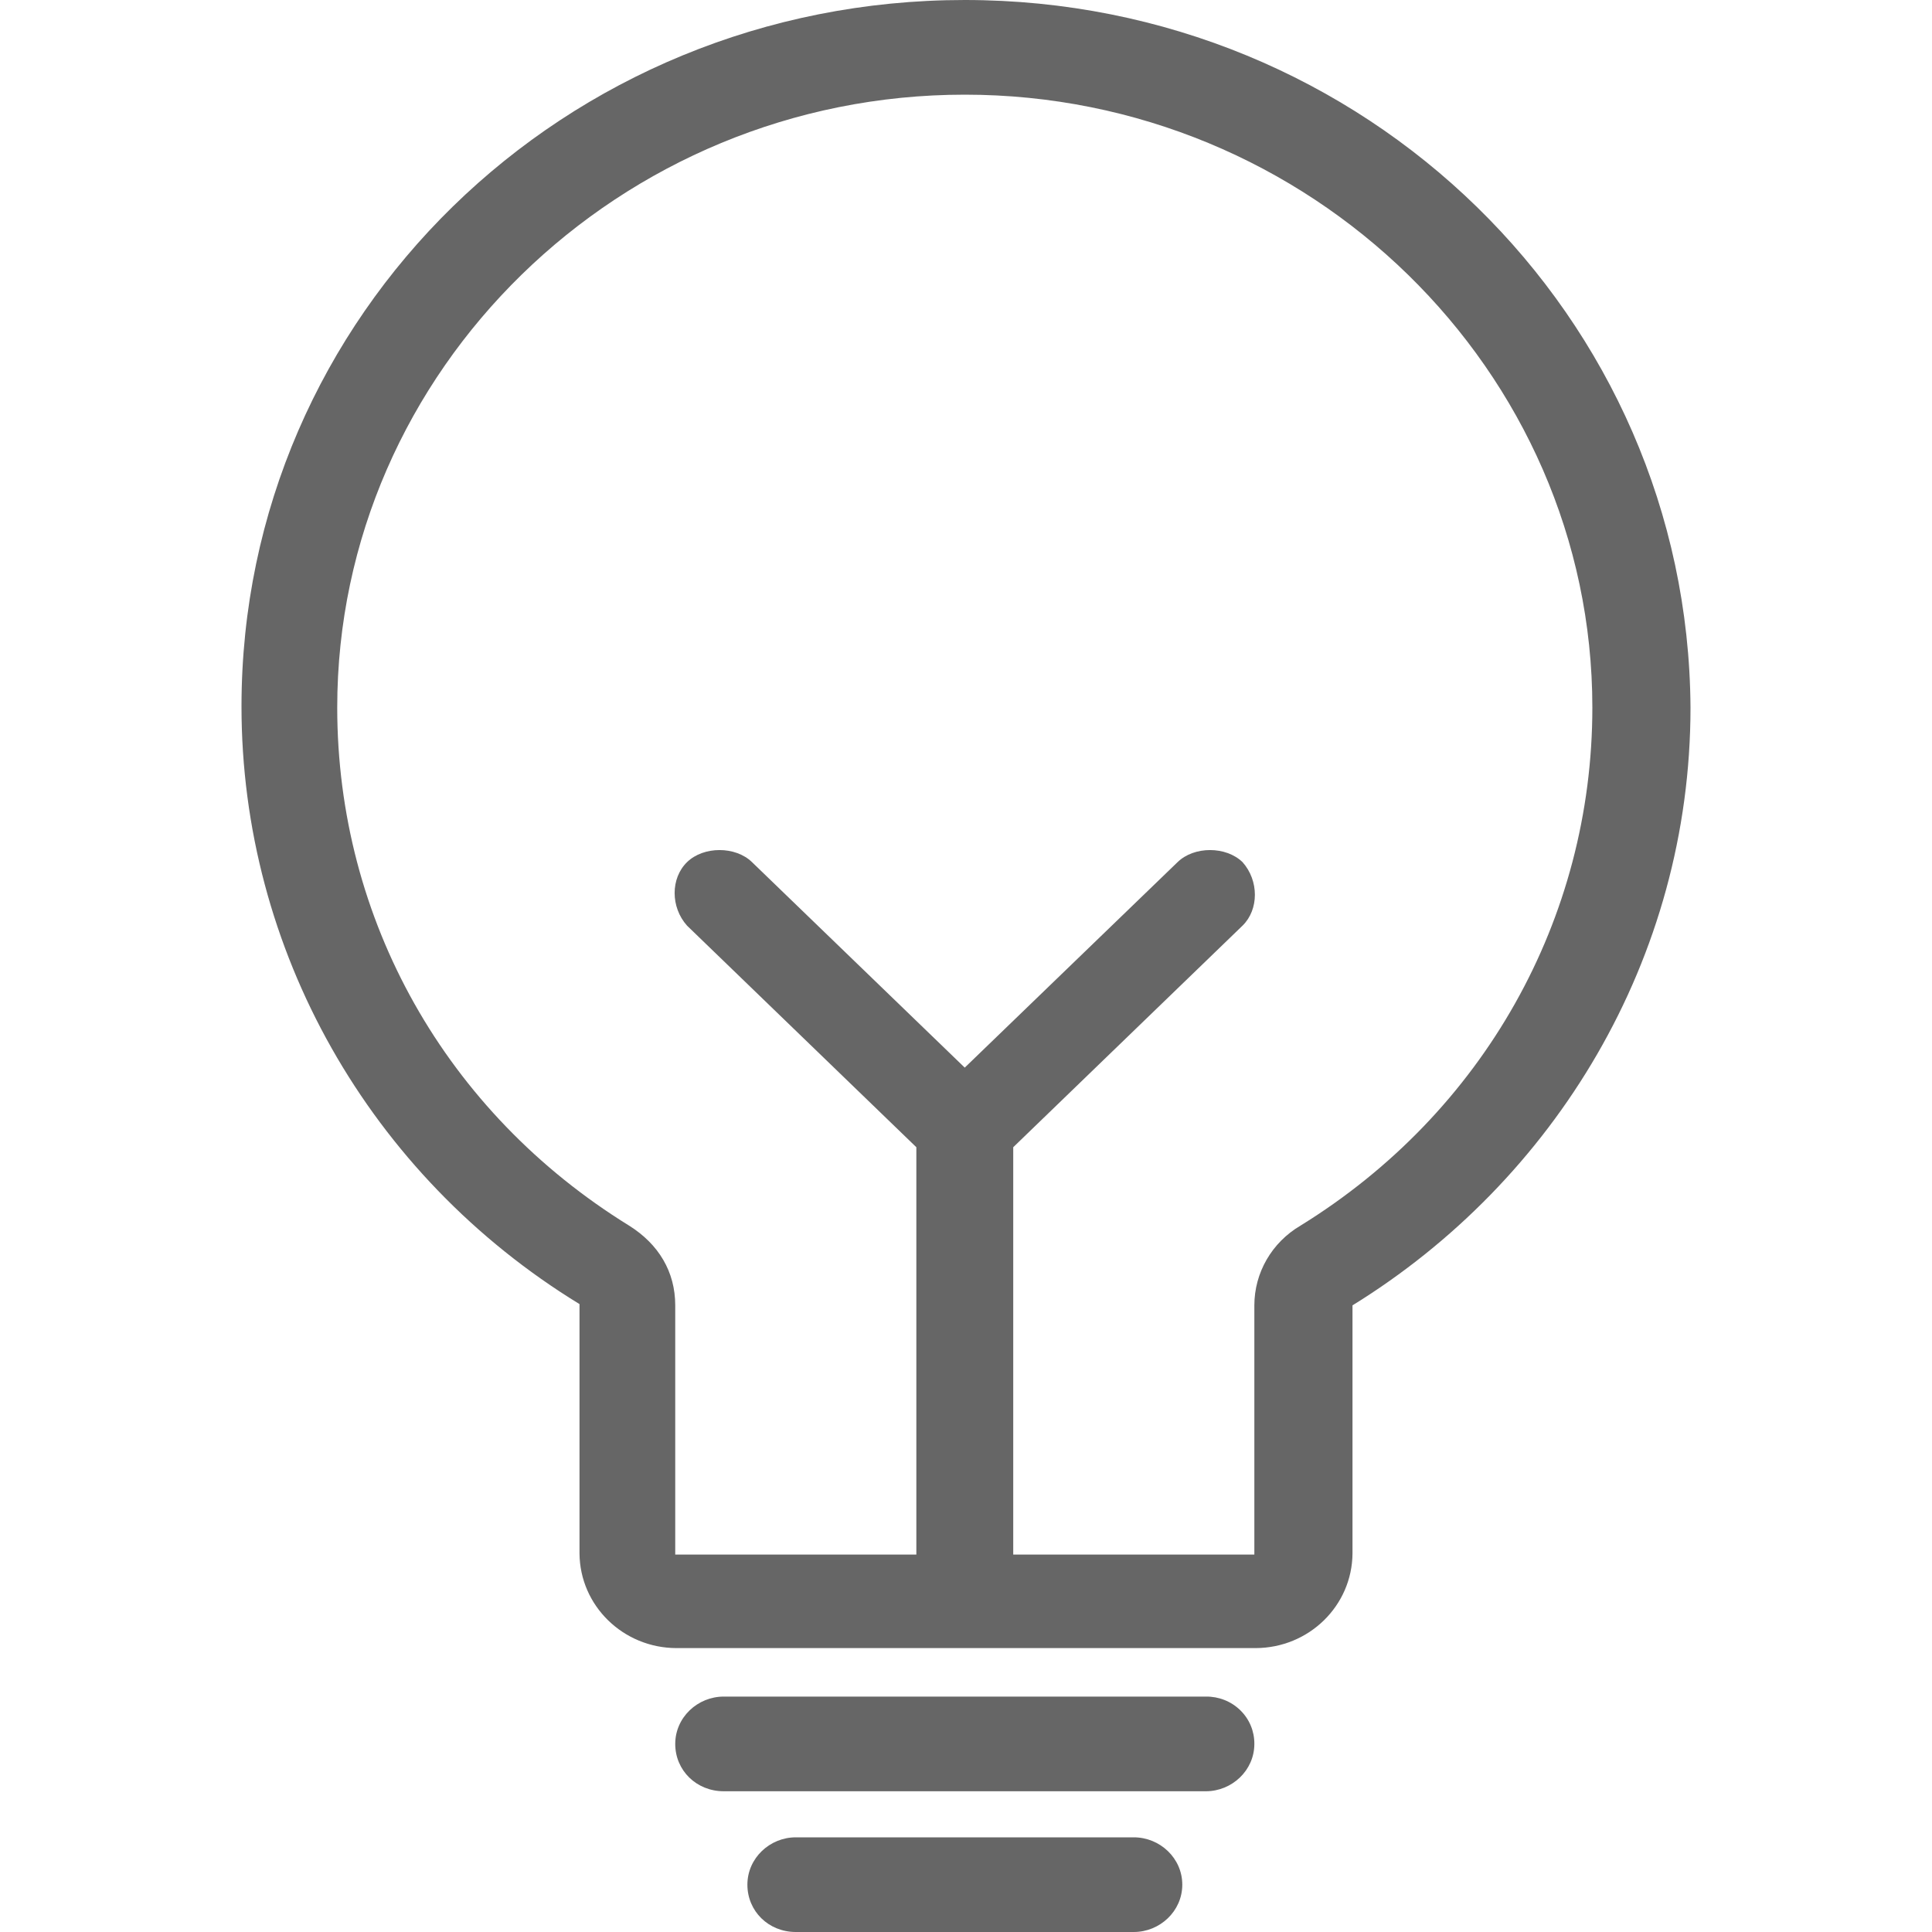 <?xml version="1.0" encoding="UTF-8"?>
<svg width="20px" height="20px" viewBox="0 0 20 20" version="1.1" xmlns="http://www.w3.org/2000/svg" xmlns:xlink="http://www.w3.org/1999/xlink">
    <!-- Generator: Sketch 63.1 (92452) - https://sketch.com -->
    <title>使命</title>
    <desc>Created with Sketch.</desc>
    <g id="页面-1" stroke="none" stroke-width="1" fill="none" fill-rule="evenodd">
        <g id="使命" fill="#666666" fill-rule="nonzero">
            <path d="M12.483,17.563 L7.492,17.563 C7.222,17.563 6.99,17.778 6.99,18.053 C6.99,18.328 7.21,18.543 7.492,18.543 L12.483,18.543 C12.752,18.543 12.985,18.328 12.985,18.053 C12.986,17.922 12.934,17.796 12.839,17.704 C12.745,17.612 12.616,17.561 12.483,17.563 L12.483,17.563 Z M11.737,19.02 L8.238,19.02 C7.969,19.02 7.737,19.235 7.737,19.51 C7.737,19.785 7.956,20 8.238,20 L11.737,20 C12.006,20 12.239,19.785 12.239,19.51 C12.239,19.235 12.007,19.02 11.737,19.02 Z M9.987,0 C5.84,0 2.5,3.262 2.5,7.312 C2.499,9.829 3.822,12.168 5.999,13.5 L5.999,16.081 C6.003,16.623 6.451,17.06 7.003,17.061 L12.997,17.061 C13.55,17.06 13.997,16.623 14.001,16.081 L14.001,13.513 C16.093,12.222 17.5,9.928 17.5,7.324 C17.475,3.274 14.135,0 9.987,0 Z M13.462,12.688 C13.166,12.862 12.985,13.175 12.985,13.513 L12.985,16.093 L10.489,16.093 L10.489,11.876 L12.863,9.582 C13.033,9.415 13.033,9.116 12.863,8.925 C12.691,8.758 12.361,8.758 12.19,8.925 L9.987,11.052 L7.785,8.925 C7.614,8.758 7.283,8.758 7.112,8.925 C6.941,9.092 6.941,9.391 7.112,9.582 L9.486,11.876 L9.486,16.093 L6.99,16.093 L6.99,13.513 C6.99,13.166 6.819,12.88 6.513,12.688 C4.616,11.517 3.491,9.522 3.491,7.324 C3.491,3.835 6.415,0.98 9.987,0.98 C13.56,0.98 16.484,3.835 16.484,7.324 C16.484,9.51 15.359,11.517 13.462,12.688 L13.462,12.688 Z" id="形状"></path>
        </g>
    </g>
</svg>